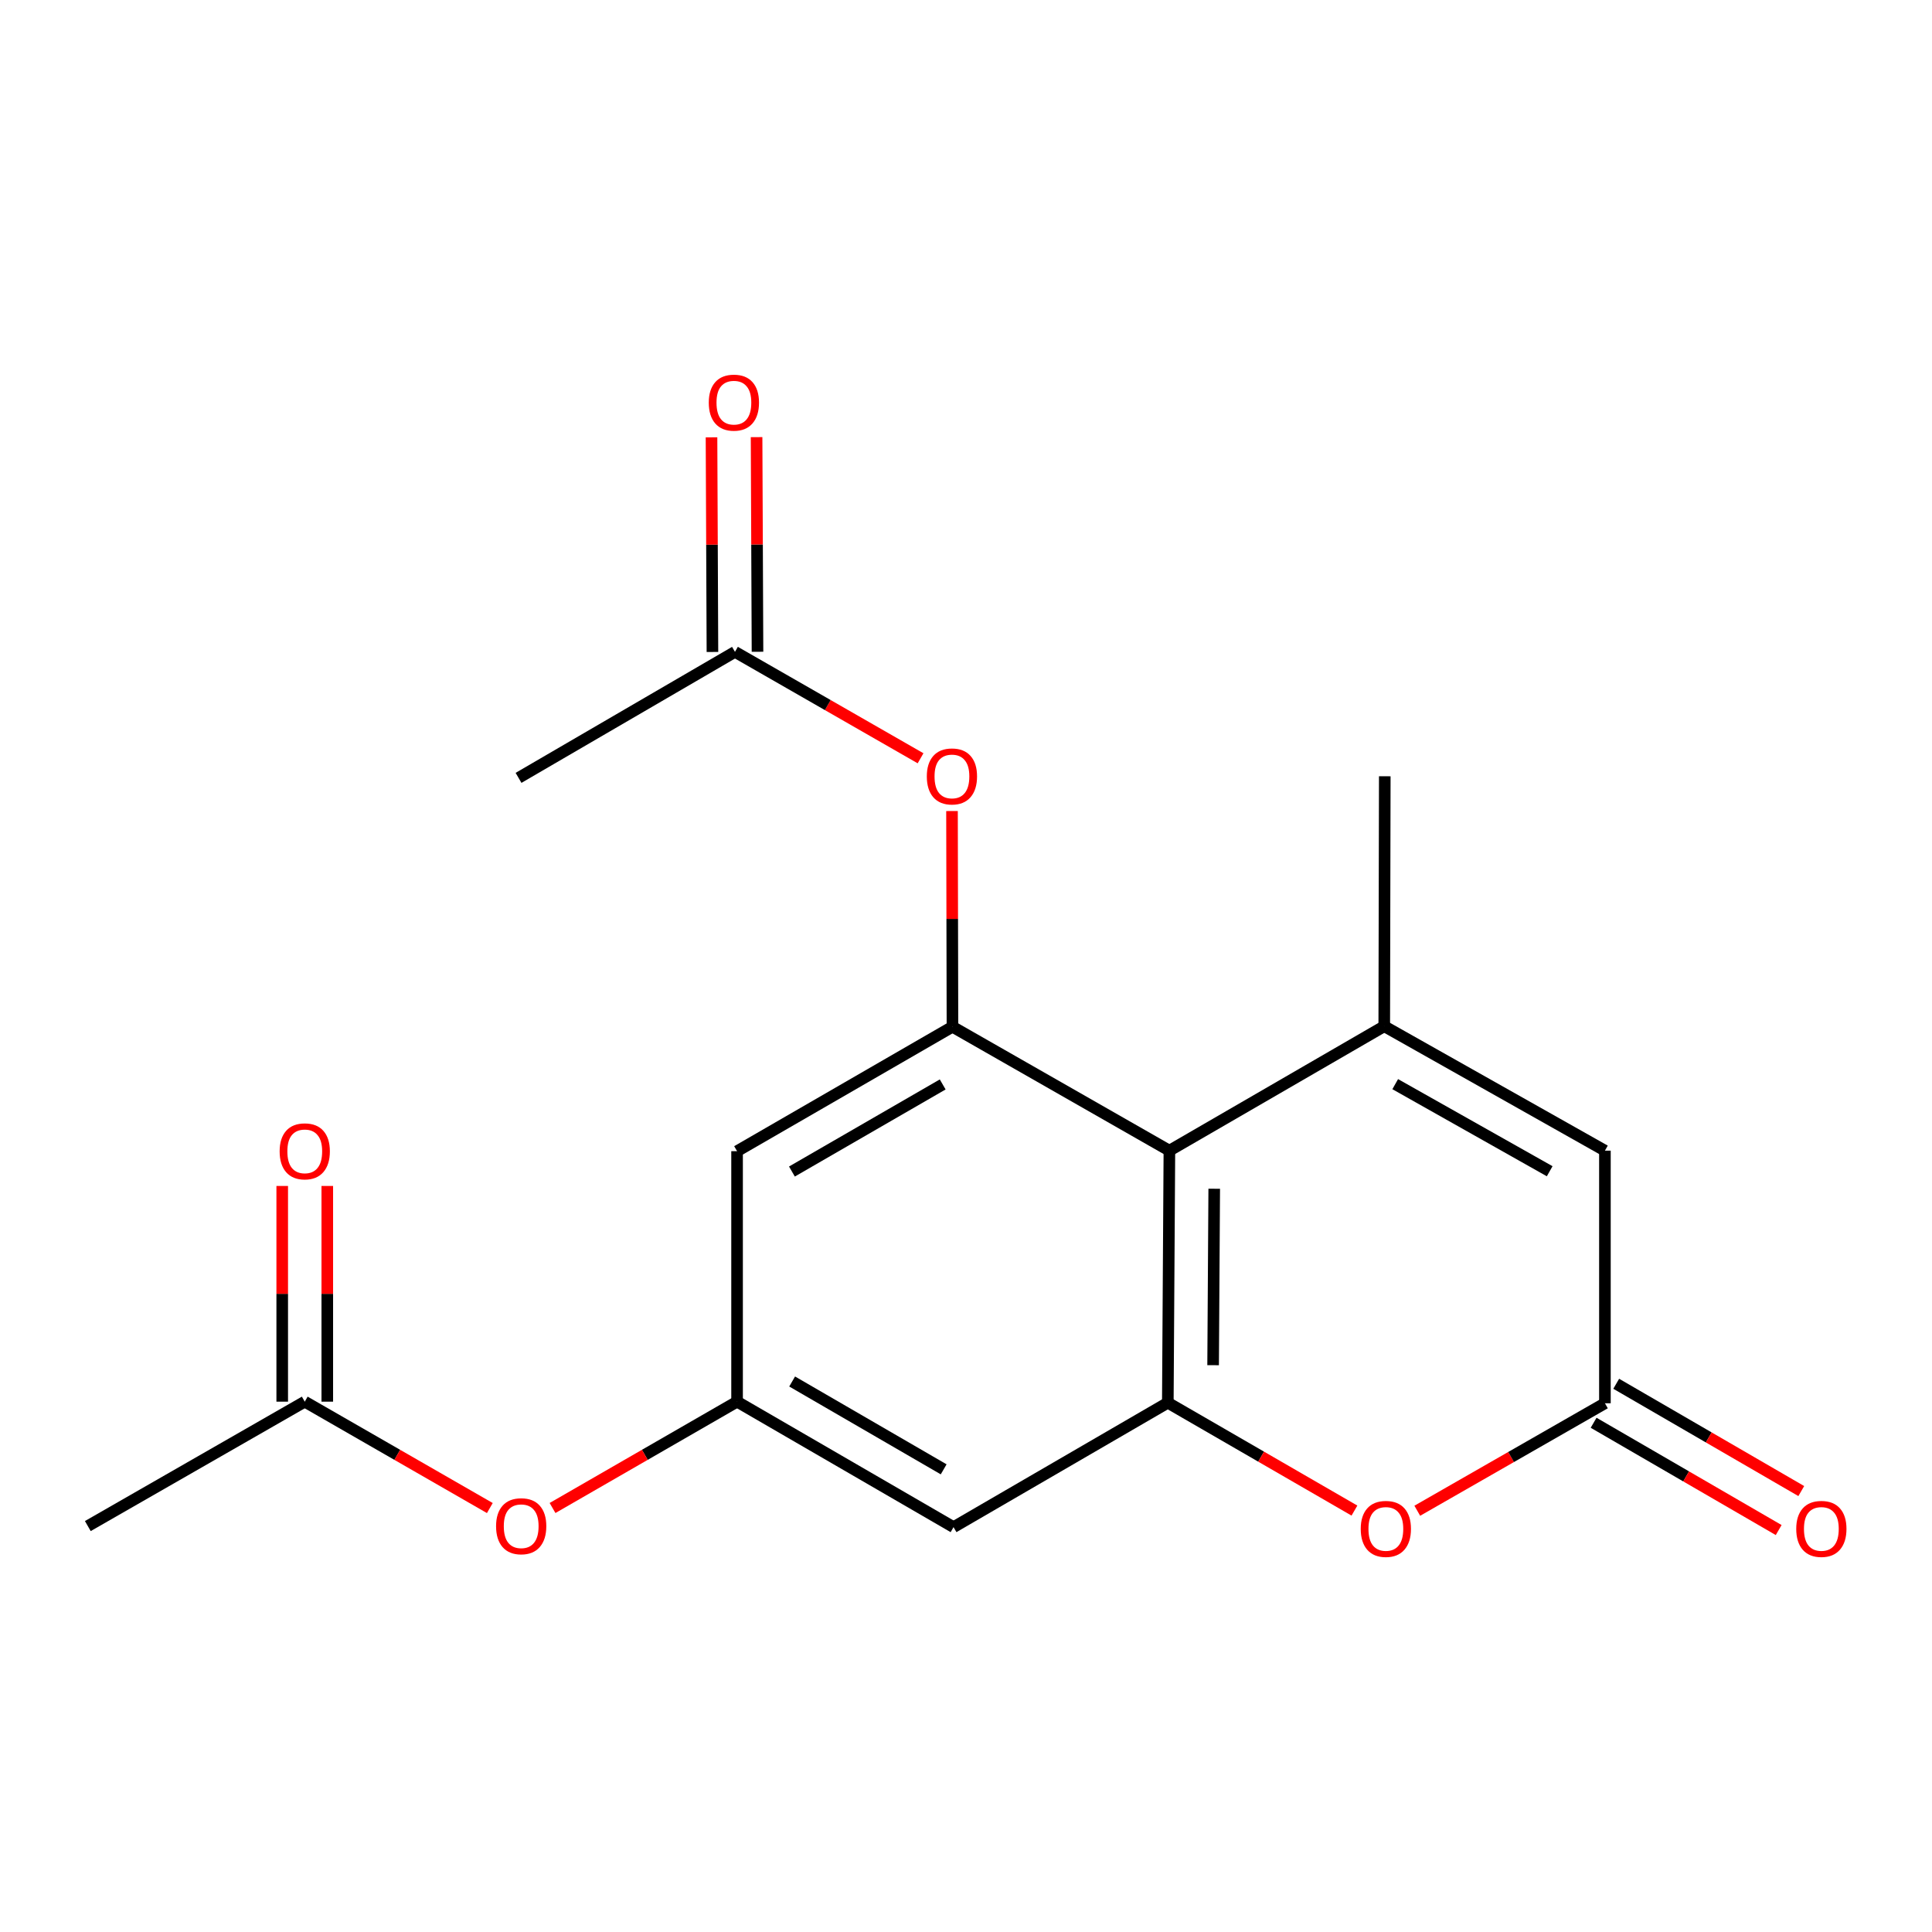 <?xml version='1.0' encoding='iso-8859-1'?>
<svg version='1.1' baseProfile='full'
              xmlns='http://www.w3.org/2000/svg'
                      xmlns:rdkit='http://www.rdkit.org/xml'
                      xmlns:xlink='http://www.w3.org/1999/xlink'
                  xml:space='preserve'
width='1000px' height='1000px' viewBox='0 0 1000 1000'>
<!-- END OF HEADER -->
<rect style='opacity:1.0;fill:#FFFFFF;stroke:none' width='1000' height='1000' x='0' y='0'> </rect>
<path class='bond-0' d='M 716.486,531.173 L 605.276,595.577' style='fill:none;fill-rule:evenodd;stroke:#000000;stroke-width:6px;stroke-linecap:butt;stroke-linejoin:miter;stroke-opacity:1' />
<path class='bond-5' d='M 716.486,531.173 L 830.703,595.577' style='fill:none;fill-rule:evenodd;stroke:#000000;stroke-width:6px;stroke-linecap:butt;stroke-linejoin:miter;stroke-opacity:1' />
<path class='bond-5' d='M 722.162,561.151 L 802.114,606.234' style='fill:none;fill-rule:evenodd;stroke:#000000;stroke-width:6px;stroke-linecap:butt;stroke-linejoin:miter;stroke-opacity:1' />
<path class='bond-16' d='M 716.486,531.173 L 716.758,401.795' style='fill:none;fill-rule:evenodd;stroke:#000000;stroke-width:6px;stroke-linecap:butt;stroke-linejoin:miter;stroke-opacity:1' />
<path class='bond-1' d='M 605.276,595.577 L 604.46,726.043' style='fill:none;fill-rule:evenodd;stroke:#000000;stroke-width:6px;stroke-linecap:butt;stroke-linejoin:miter;stroke-opacity:1' />
<path class='bond-1' d='M 628.479,615.292 L 627.907,706.619' style='fill:none;fill-rule:evenodd;stroke:#000000;stroke-width:6px;stroke-linecap:butt;stroke-linejoin:miter;stroke-opacity:1' />
<path class='bond-2' d='M 605.276,595.577 L 492.99,531.445' style='fill:none;fill-rule:evenodd;stroke:#000000;stroke-width:6px;stroke-linecap:butt;stroke-linejoin:miter;stroke-opacity:1' />
<path class='bond-6' d='M 604.46,726.043 L 493.548,790.447' style='fill:none;fill-rule:evenodd;stroke:#000000;stroke-width:6px;stroke-linecap:butt;stroke-linejoin:miter;stroke-opacity:1' />
<path class='bond-19' d='M 604.46,726.043 L 652.758,753.961' style='fill:none;fill-rule:evenodd;stroke:#000000;stroke-width:6px;stroke-linecap:butt;stroke-linejoin:miter;stroke-opacity:1' />
<path class='bond-19' d='M 652.758,753.961 L 701.057,781.878' style='fill:none;fill-rule:evenodd;stroke:#FF0000;stroke-width:6px;stroke-linecap:butt;stroke-linejoin:miter;stroke-opacity:1' />
<path class='bond-8' d='M 492.99,531.445 L 381.508,595.849' style='fill:none;fill-rule:evenodd;stroke:#000000;stroke-width:6px;stroke-linecap:butt;stroke-linejoin:miter;stroke-opacity:1' />
<path class='bond-8' d='M 487.936,561.303 L 409.899,606.385' style='fill:none;fill-rule:evenodd;stroke:#000000;stroke-width:6px;stroke-linecap:butt;stroke-linejoin:miter;stroke-opacity:1' />
<path class='bond-9' d='M 492.99,531.445 L 492.873,475.62' style='fill:none;fill-rule:evenodd;stroke:#000000;stroke-width:6px;stroke-linecap:butt;stroke-linejoin:miter;stroke-opacity:1' />
<path class='bond-9' d='M 492.873,475.62 L 492.756,419.796' style='fill:none;fill-rule:evenodd;stroke:#FF0000;stroke-width:6px;stroke-linecap:butt;stroke-linejoin:miter;stroke-opacity:1' />
<path class='bond-3' d='M 733.582,781.959 L 782.143,754.143' style='fill:none;fill-rule:evenodd;stroke:#FF0000;stroke-width:6px;stroke-linecap:butt;stroke-linejoin:miter;stroke-opacity:1' />
<path class='bond-3' d='M 782.143,754.143 L 830.703,726.328' style='fill:none;fill-rule:evenodd;stroke:#000000;stroke-width:6px;stroke-linecap:butt;stroke-linejoin:miter;stroke-opacity:1' />
<path class='bond-4' d='M 830.703,726.328 L 830.703,595.577' style='fill:none;fill-rule:evenodd;stroke:#000000;stroke-width:6px;stroke-linecap:butt;stroke-linejoin:miter;stroke-opacity:1' />
<path class='bond-13' d='M 824.853,736.418 L 872.748,764.185' style='fill:none;fill-rule:evenodd;stroke:#000000;stroke-width:6px;stroke-linecap:butt;stroke-linejoin:miter;stroke-opacity:1' />
<path class='bond-13' d='M 872.748,764.185 L 920.642,791.952' style='fill:none;fill-rule:evenodd;stroke:#FF0000;stroke-width:6px;stroke-linecap:butt;stroke-linejoin:miter;stroke-opacity:1' />
<path class='bond-13' d='M 836.552,716.238 L 884.447,744.006' style='fill:none;fill-rule:evenodd;stroke:#000000;stroke-width:6px;stroke-linecap:butt;stroke-linejoin:miter;stroke-opacity:1' />
<path class='bond-13' d='M 884.447,744.006 L 932.341,771.773' style='fill:none;fill-rule:evenodd;stroke:#FF0000;stroke-width:6px;stroke-linecap:butt;stroke-linejoin:miter;stroke-opacity:1' />
<path class='bond-20' d='M 493.548,790.447 L 381.508,725.499' style='fill:none;fill-rule:evenodd;stroke:#000000;stroke-width:6px;stroke-linecap:butt;stroke-linejoin:miter;stroke-opacity:1' />
<path class='bond-20' d='M 488.44,760.525 L 410.012,715.061' style='fill:none;fill-rule:evenodd;stroke:#000000;stroke-width:6px;stroke-linecap:butt;stroke-linejoin:miter;stroke-opacity:1' />
<path class='bond-7' d='M 381.508,725.499 L 381.508,595.849' style='fill:none;fill-rule:evenodd;stroke:#000000;stroke-width:6px;stroke-linecap:butt;stroke-linejoin:miter;stroke-opacity:1' />
<path class='bond-12' d='M 381.508,725.499 L 333.75,753.02' style='fill:none;fill-rule:evenodd;stroke:#000000;stroke-width:6px;stroke-linecap:butt;stroke-linejoin:miter;stroke-opacity:1' />
<path class='bond-12' d='M 333.75,753.02 L 285.991,780.541' style='fill:none;fill-rule:evenodd;stroke:#FF0000;stroke-width:6px;stroke-linecap:butt;stroke-linejoin:miter;stroke-opacity:1' />
<path class='bond-10' d='M 476.482,392.485 L 428.451,364.944' style='fill:none;fill-rule:evenodd;stroke:#FF0000;stroke-width:6px;stroke-linecap:butt;stroke-linejoin:miter;stroke-opacity:1' />
<path class='bond-10' d='M 428.451,364.944 L 380.42,337.404' style='fill:none;fill-rule:evenodd;stroke:#000000;stroke-width:6px;stroke-linecap:butt;stroke-linejoin:miter;stroke-opacity:1' />
<path class='bond-14' d='M 392.082,337.353 L 391.842,281.807' style='fill:none;fill-rule:evenodd;stroke:#000000;stroke-width:6px;stroke-linecap:butt;stroke-linejoin:miter;stroke-opacity:1' />
<path class='bond-14' d='M 391.842,281.807 L 391.603,226.26' style='fill:none;fill-rule:evenodd;stroke:#FF0000;stroke-width:6px;stroke-linecap:butt;stroke-linejoin:miter;stroke-opacity:1' />
<path class='bond-14' d='M 368.757,337.454 L 368.517,281.908' style='fill:none;fill-rule:evenodd;stroke:#000000;stroke-width:6px;stroke-linecap:butt;stroke-linejoin:miter;stroke-opacity:1' />
<path class='bond-14' d='M 368.517,281.908 L 368.278,226.361' style='fill:none;fill-rule:evenodd;stroke:#FF0000;stroke-width:6px;stroke-linecap:butt;stroke-linejoin:miter;stroke-opacity:1' />
<path class='bond-17' d='M 380.42,337.404 L 268.393,402.624' style='fill:none;fill-rule:evenodd;stroke:#000000;stroke-width:6px;stroke-linecap:butt;stroke-linejoin:miter;stroke-opacity:1' />
<path class='bond-11' d='M 157.74,725.499 L 205.638,753.03' style='fill:none;fill-rule:evenodd;stroke:#000000;stroke-width:6px;stroke-linecap:butt;stroke-linejoin:miter;stroke-opacity:1' />
<path class='bond-11' d='M 205.638,753.03 L 253.536,780.561' style='fill:none;fill-rule:evenodd;stroke:#FF0000;stroke-width:6px;stroke-linecap:butt;stroke-linejoin:miter;stroke-opacity:1' />
<path class='bond-15' d='M 169.403,725.499 L 169.403,669.674' style='fill:none;fill-rule:evenodd;stroke:#000000;stroke-width:6px;stroke-linecap:butt;stroke-linejoin:miter;stroke-opacity:1' />
<path class='bond-15' d='M 169.403,669.674 L 169.403,613.85' style='fill:none;fill-rule:evenodd;stroke:#FF0000;stroke-width:6px;stroke-linecap:butt;stroke-linejoin:miter;stroke-opacity:1' />
<path class='bond-15' d='M 146.078,725.499 L 146.078,669.674' style='fill:none;fill-rule:evenodd;stroke:#000000;stroke-width:6px;stroke-linecap:butt;stroke-linejoin:miter;stroke-opacity:1' />
<path class='bond-15' d='M 146.078,669.674 L 146.078,613.85' style='fill:none;fill-rule:evenodd;stroke:#FF0000;stroke-width:6px;stroke-linecap:butt;stroke-linejoin:miter;stroke-opacity:1' />
<path class='bond-18' d='M 157.74,725.499 L 45.455,789.89' style='fill:none;fill-rule:evenodd;stroke:#000000;stroke-width:6px;stroke-linecap:butt;stroke-linejoin:miter;stroke-opacity:1' />
<path  class='atom-4' d='M 704.316 791.356
Q 704.316 784.556, 707.676 780.756
Q 711.036 776.956, 717.316 776.956
Q 723.596 776.956, 726.956 780.756
Q 730.316 784.556, 730.316 791.356
Q 730.316 798.236, 726.916 802.156
Q 723.516 806.036, 717.316 806.036
Q 711.076 806.036, 707.676 802.156
Q 704.316 798.276, 704.316 791.356
M 717.316 802.836
Q 721.636 802.836, 723.956 799.956
Q 726.316 797.036, 726.316 791.356
Q 726.316 785.796, 723.956 782.996
Q 721.636 780.156, 717.316 780.156
Q 712.996 780.156, 710.636 782.956
Q 708.316 785.756, 708.316 791.356
Q 708.316 797.076, 710.636 799.956
Q 712.996 802.836, 717.316 802.836
' fill='#FF0000'/>
<path  class='atom-10' d='M 479.718 401.875
Q 479.718 395.075, 483.078 391.275
Q 486.438 387.475, 492.718 387.475
Q 498.998 387.475, 502.358 391.275
Q 505.718 395.075, 505.718 401.875
Q 505.718 408.755, 502.318 412.675
Q 498.918 416.555, 492.718 416.555
Q 486.478 416.555, 483.078 412.675
Q 479.718 408.795, 479.718 401.875
M 492.718 413.355
Q 497.038 413.355, 499.358 410.475
Q 501.718 407.555, 501.718 401.875
Q 501.718 396.315, 499.358 393.515
Q 497.038 390.675, 492.718 390.675
Q 488.398 390.675, 486.038 393.475
Q 483.718 396.275, 483.718 401.875
Q 483.718 407.595, 486.038 410.475
Q 488.398 413.355, 492.718 413.355
' fill='#FF0000'/>
<path  class='atom-13' d='M 256.767 789.97
Q 256.767 783.17, 260.127 779.37
Q 263.487 775.57, 269.767 775.57
Q 276.047 775.57, 279.407 779.37
Q 282.767 783.17, 282.767 789.97
Q 282.767 796.85, 279.367 800.77
Q 275.967 804.65, 269.767 804.65
Q 263.527 804.65, 260.127 800.77
Q 256.767 796.89, 256.767 789.97
M 269.767 801.45
Q 274.087 801.45, 276.407 798.57
Q 278.767 795.65, 278.767 789.97
Q 278.767 784.41, 276.407 781.61
Q 274.087 778.77, 269.767 778.77
Q 265.447 778.77, 263.087 781.57
Q 260.767 784.37, 260.767 789.97
Q 260.767 795.69, 263.087 798.57
Q 265.447 801.45, 269.767 801.45
' fill='#FF0000'/>
<path  class='atom-14' d='M 929.729 791.356
Q 929.729 784.556, 933.089 780.756
Q 936.449 776.956, 942.729 776.956
Q 949.009 776.956, 952.369 780.756
Q 955.729 784.556, 955.729 791.356
Q 955.729 798.236, 952.329 802.156
Q 948.929 806.036, 942.729 806.036
Q 936.489 806.036, 933.089 802.156
Q 929.729 798.276, 929.729 791.356
M 942.729 802.836
Q 947.049 802.836, 949.369 799.956
Q 951.729 797.036, 951.729 791.356
Q 951.729 785.796, 949.369 782.996
Q 947.049 780.156, 942.729 780.156
Q 938.409 780.156, 936.049 782.956
Q 933.729 785.756, 933.729 791.356
Q 933.729 797.076, 936.049 799.956
Q 938.409 802.836, 942.729 802.836
' fill='#FF0000'/>
<path  class='atom-15' d='M 366.862 208.404
Q 366.862 201.604, 370.222 197.804
Q 373.582 194.004, 379.862 194.004
Q 386.142 194.004, 389.502 197.804
Q 392.862 201.604, 392.862 208.404
Q 392.862 215.284, 389.462 219.204
Q 386.062 223.084, 379.862 223.084
Q 373.622 223.084, 370.222 219.204
Q 366.862 215.324, 366.862 208.404
M 379.862 219.884
Q 384.182 219.884, 386.502 217.004
Q 388.862 214.084, 388.862 208.404
Q 388.862 202.844, 386.502 200.044
Q 384.182 197.204, 379.862 197.204
Q 375.542 197.204, 373.182 200.004
Q 370.862 202.804, 370.862 208.404
Q 370.862 214.124, 373.182 217.004
Q 375.542 219.884, 379.862 219.884
' fill='#FF0000'/>
<path  class='atom-16' d='M 144.74 595.929
Q 144.74 589.129, 148.1 585.329
Q 151.46 581.529, 157.74 581.529
Q 164.02 581.529, 167.38 585.329
Q 170.74 589.129, 170.74 595.929
Q 170.74 602.809, 167.34 606.729
Q 163.94 610.609, 157.74 610.609
Q 151.5 610.609, 148.1 606.729
Q 144.74 602.849, 144.74 595.929
M 157.74 607.409
Q 162.06 607.409, 164.38 604.529
Q 166.74 601.609, 166.74 595.929
Q 166.74 590.369, 164.38 587.569
Q 162.06 584.729, 157.74 584.729
Q 153.42 584.729, 151.06 587.529
Q 148.74 590.329, 148.74 595.929
Q 148.74 601.649, 151.06 604.529
Q 153.42 607.409, 157.74 607.409
' fill='#FF0000'/>
</svg>
